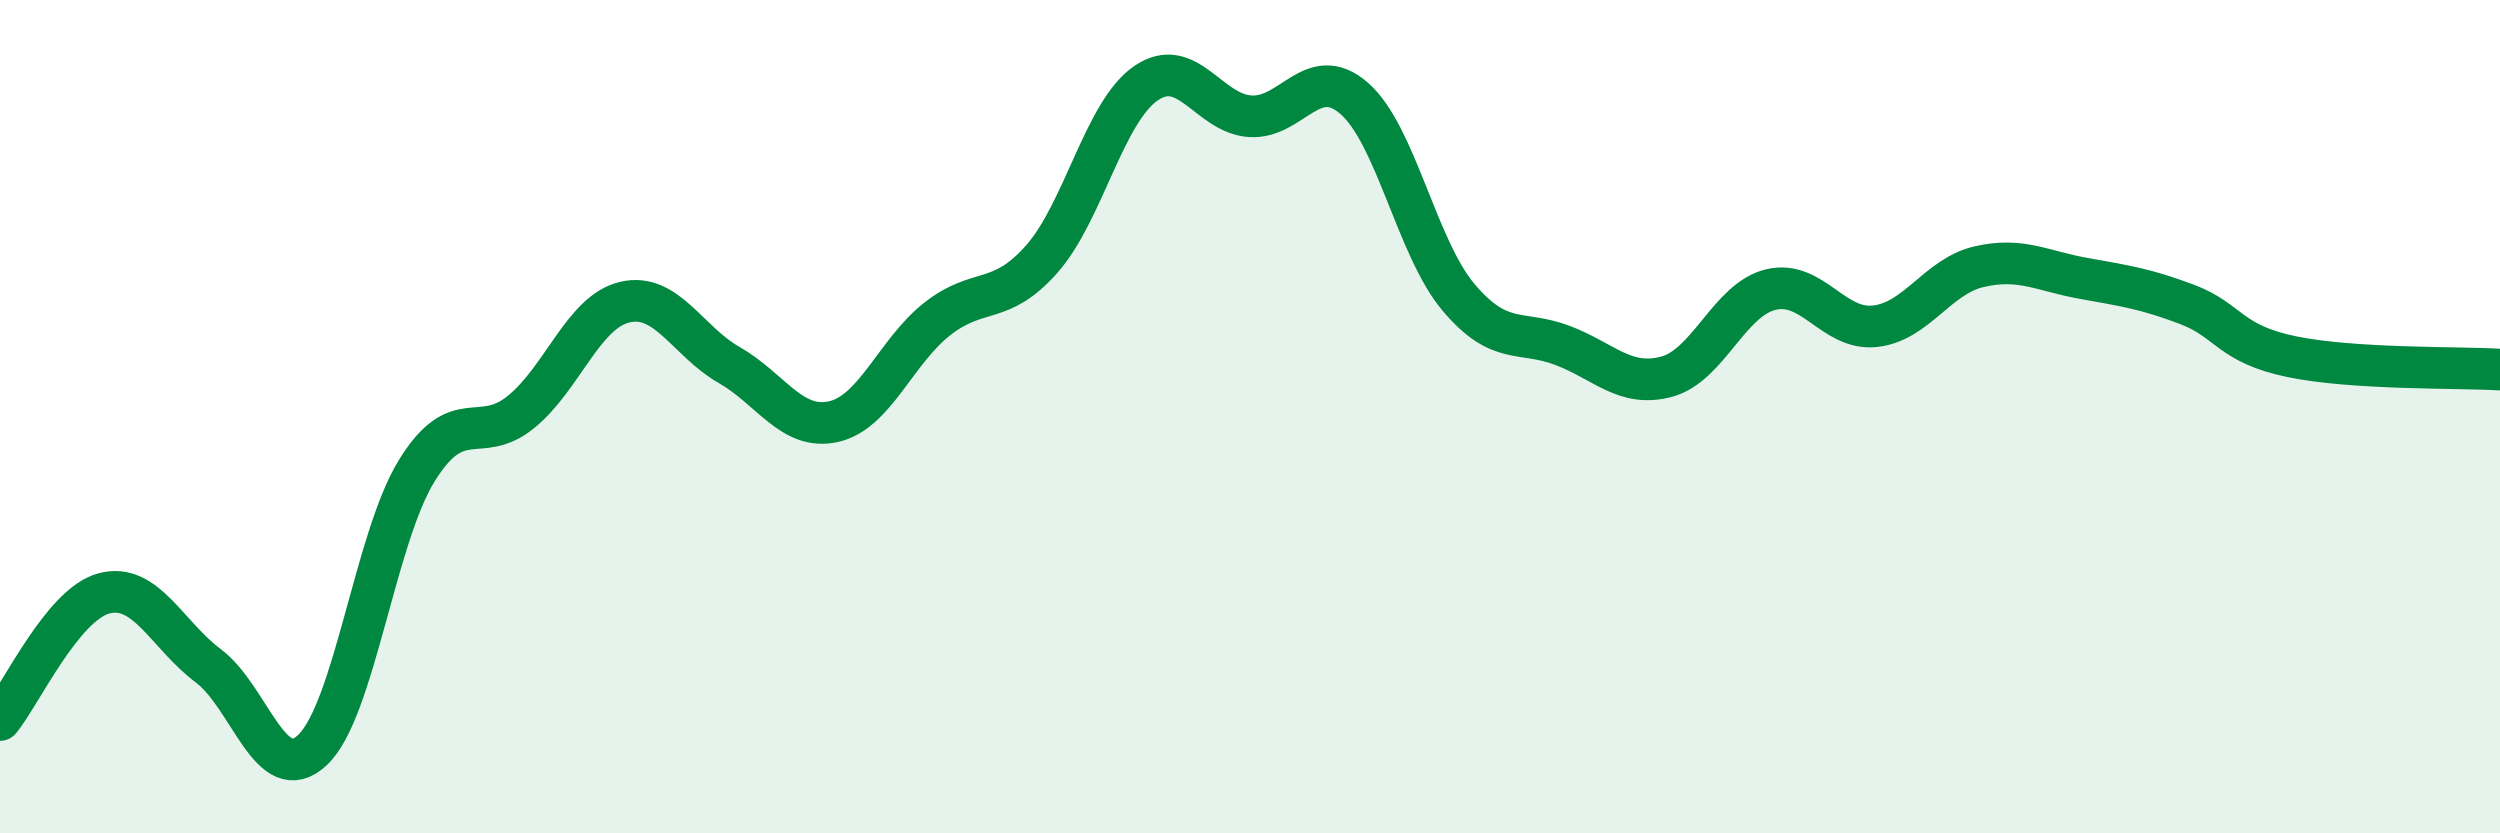 
    <svg width="60" height="20" viewBox="0 0 60 20" xmlns="http://www.w3.org/2000/svg">
      <path
        d="M 0,17.28 C 0.5,16.67 1.5,14.5 2.5,14.24 C 3.5,13.98 4,15.23 5,15.98 C 6,16.73 6.5,18.94 7.5,18 C 8.5,17.06 9,12.92 10,11.3 C 11,9.68 11.5,10.7 12.5,9.89 C 13.5,9.08 14,7.48 15,7.25 C 16,7.02 16.5,8.19 17.5,8.76 C 18.5,9.33 19,10.34 20,10.12 C 21,9.9 21.5,8.43 22.5,7.65 C 23.5,6.87 24,7.35 25,6.22 C 26,5.09 26.5,2.69 27.5,2 C 28.5,1.31 29,2.72 30,2.79 C 31,2.86 31.5,1.49 32.5,2.36 C 33.5,3.23 34,5.94 35,7.13 C 36,8.32 36.5,7.91 37.5,8.29 C 38.5,8.67 39,9.31 40,9.04 C 41,8.77 41.5,7.19 42.5,6.95 C 43.5,6.71 44,7.94 45,7.83 C 46,7.72 46.5,6.63 47.5,6.4 C 48.5,6.17 49,6.5 50,6.68 C 51,6.86 51.5,6.93 52.5,7.31 C 53.5,7.69 53.5,8.25 55,8.56 C 56.5,8.87 59,8.81 60,8.87L60 20L0 20Z"
        fill="#008740"
        opacity="0.1"
        stroke-linecap="round"
        stroke-linejoin="round"
      />
      <path
        d="M 0,17.28 C 0.5,16.67 1.5,14.5 2.5,14.24 C 3.5,13.98 4,15.23 5,15.98 C 6,16.73 6.5,18.94 7.5,18 C 8.5,17.06 9,12.92 10,11.3 C 11,9.68 11.5,10.7 12.5,9.89 C 13.5,9.08 14,7.48 15,7.25 C 16,7.02 16.5,8.19 17.5,8.76 C 18.5,9.33 19,10.34 20,10.12 C 21,9.9 21.5,8.43 22.5,7.65 C 23.5,6.87 24,7.35 25,6.22 C 26,5.09 26.5,2.69 27.5,2 C 28.5,1.31 29,2.72 30,2.79 C 31,2.86 31.5,1.49 32.5,2.36 C 33.5,3.23 34,5.94 35,7.13 C 36,8.32 36.5,7.91 37.5,8.29 C 38.5,8.67 39,9.31 40,9.04 C 41,8.77 41.5,7.19 42.5,6.95 C 43.5,6.71 44,7.94 45,7.83 C 46,7.72 46.5,6.63 47.5,6.4 C 48.5,6.17 49,6.5 50,6.68 C 51,6.86 51.5,6.93 52.5,7.31 C 53.5,7.69 53.5,8.25 55,8.56 C 56.5,8.87 59,8.81 60,8.87"
        stroke="#008740"
        stroke-width="1"
        fill="none"
        stroke-linecap="round"
        stroke-linejoin="round"
      />
    </svg>
  